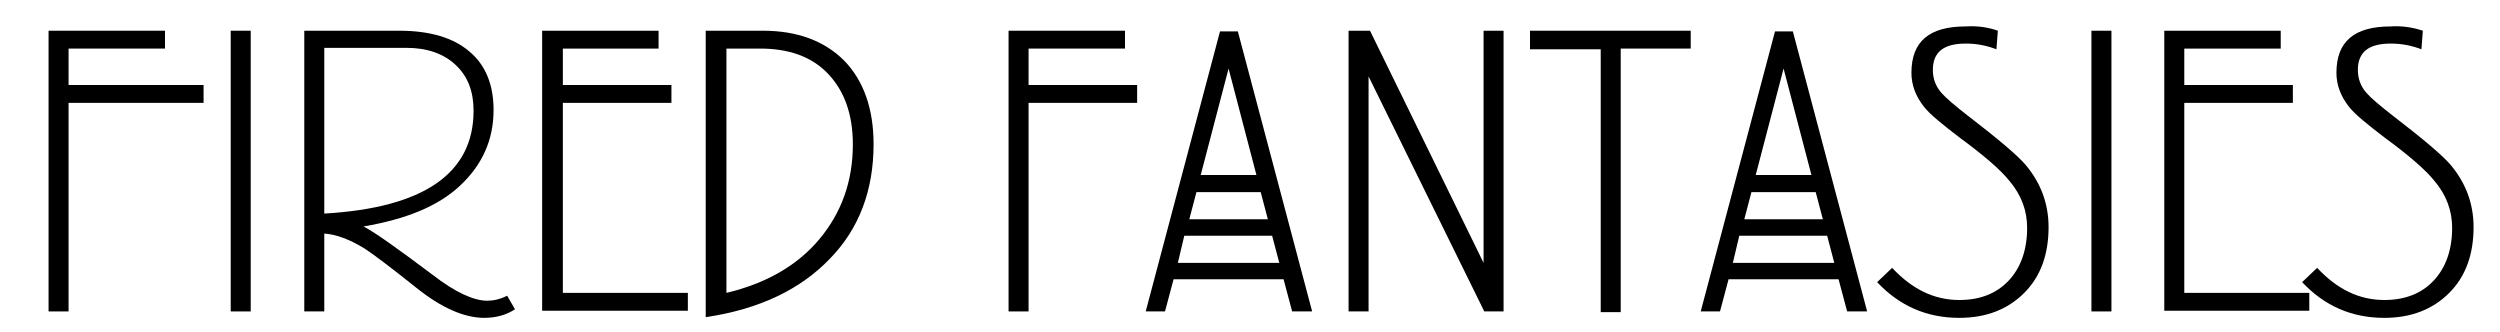 <?xml version="1.0" encoding="UTF-8"?> <!-- Generator: Adobe Illustrator 24.1.0, SVG Export Plug-In . SVG Version: 6.00 Build 0) --> <svg xmlns="http://www.w3.org/2000/svg" xmlns:xlink="http://www.w3.org/1999/xlink" version="1.1" id="Layer_1" x="0px" y="0px" viewBox="0 0 350 46.5" style="enable-background:new 0 0 350 46.5;" xml:space="preserve"> <g> <path d="M9.6,43.6H6.8V4.3h16.3v2.5H9.6v5.1h18.9v2.5H9.6V43.6z"></path> <path d="M32.3,43.6V4.3h2.8v39.3H32.3z"></path> <path d="M50.9,31.7c1.7,0.9,4.9,3.2,9.7,6.8c3.1,2.4,5.7,3.6,7.6,3.6c0.9,0,1.8-0.2,2.8-0.7l1.1,1.9c-1.2,0.8-2.7,1.2-4.3,1.2 c-2.8,0-6-1.4-9.5-4.2c-3.5-2.8-5.9-4.6-7.1-5.4c-2.2-1.4-4.2-2.1-5.8-2.2v10.9h-2.8V4.3h13.3c4.3,0,7.6,1,9.8,2.9 c2.3,1.9,3.4,4.7,3.4,8.2c0,4.2-1.6,7.7-4.7,10.6S56.8,30.7,50.9,31.7z M45.4,29.9c13.9-0.8,20.9-5.6,20.9-14.4 c0-2.7-0.8-4.8-2.5-6.4c-1.7-1.6-4-2.4-6.9-2.4H45.4V29.9z"></path> <path d="M75.9,43.6V4.3h16.3v2.5H78.8v5.1h15.2v2.5H78.8v26.6h17.5v2.5H75.9z"></path> <path d="M98.8,44.4V4.3h8c4.8,0,8.6,1.4,11.4,4.2c2.7,2.8,4.1,6.7,4.1,11.7c0,6.4-2,11.8-6.1,16C112.1,40.5,106.3,43.3,98.8,44.4z M101.7,6.9V41c5.5-1.3,9.9-3.8,13-7.5c3.1-3.7,4.7-8.1,4.7-13.3c0-4.2-1.2-7.5-3.5-9.9c-2.3-2.4-5.5-3.5-9.5-3.5H101.7z"></path> <path d="M144,43.6h-2.8V4.3h16.3v2.5H144v5.1h15.2v2.5H144V43.6z"></path> <path d="M164.3,39.1l-1.2,4.5l-2.7,0l10.4-39.2h2.5l10.4,39.2l-2.8,0l-1.2-4.5H164.3z M164.9,36.8h14.2l-1-3.8h-12.3L164.9,36.8z M166.5,30.7h11l-1-3.8h-9L166.5,30.7z M175.9,24.5L172,9.6l-3.9,14.9H175.9z"></path> <path d="M191.6,10.7v32.9h-2.8V4.3h3l15.9,32.5V4.3h2.8v39.3l-2.7,0L191.6,10.7z"></path> <path d="M226.9,6.9v36.8h-2.8V6.9h-9.9V4.3h22.5v2.5H226.9z"></path> <path d="M242,39.1l-1.2,4.5l-2.7,0l10.4-39.2h2.5l10.4,39.2l-2.8,0l-1.2-4.5H242z M242.6,36.8h14.2l-1-3.8h-12.3L242.6,36.8z M244.2,30.7h11l-1-3.8h-9L244.2,30.7z M253.6,24.5l-3.9-14.9l-3.9,14.9H253.6z"></path> <path d="M279.7,4.3l-0.2,2.6c-1.3-0.5-2.7-0.8-4.3-0.8c-3.1,0-4.6,1.2-4.6,3.7c0,1.2,0.4,2.3,1.2,3.2c0.6,0.7,1.9,1.8,3.7,3.2 c4.3,3.3,7,5.6,8.1,6.9c2.1,2.5,3.2,5.4,3.2,8.7c0,3.8-1.1,6.9-3.4,9.2c-2.3,2.3-5.3,3.5-9.1,3.5c-4.6,0-8.4-1.7-11.5-5l2.1-2 c2.8,3,5.9,4.5,9.4,4.5c2.9,0,5.2-0.9,6.9-2.7c1.7-1.8,2.6-4.3,2.6-7.4c0-2.4-0.8-4.6-2.5-6.6c-1.2-1.5-3.5-3.5-6.9-6 c-2.5-1.9-4.2-3.3-5-4.3c-1.2-1.5-1.8-3.1-1.8-4.8c0-4.4,2.5-6.5,7.6-6.5C276.8,3.6,278.3,3.8,279.7,4.3z"></path> <path d="M292.8,43.6V4.3h2.8v39.3H292.8z"></path> <path d="M303,43.6V4.3h16.3v2.5h-13.5v5.1H321v2.5h-15.2v26.6h17.5v2.5H303z"></path> <path d="M339.2,4.3L339,6.9c-1.3-0.5-2.7-0.8-4.3-0.8c-3.1,0-4.6,1.2-4.6,3.7c0,1.2,0.4,2.3,1.2,3.2c0.6,0.7,1.9,1.8,3.7,3.2 c4.3,3.3,7,5.6,8.1,6.9c2.1,2.5,3.2,5.4,3.2,8.7c0,3.8-1.1,6.9-3.4,9.2c-2.3,2.3-5.3,3.5-9.1,3.5c-4.6,0-8.4-1.7-11.5-5l2.1-2 c2.8,3,5.9,4.5,9.4,4.5c2.9,0,5.2-0.9,6.9-2.7c1.7-1.8,2.6-4.3,2.6-7.4c0-2.4-0.8-4.6-2.5-6.6c-1.2-1.5-3.5-3.5-6.9-6 c-2.5-1.9-4.2-3.3-5-4.3c-1.2-1.5-1.8-3.1-1.8-4.8c0-4.4,2.5-6.5,7.6-6.5C336.2,3.6,337.7,3.8,339.2,4.3z"></path> </g> </svg> 